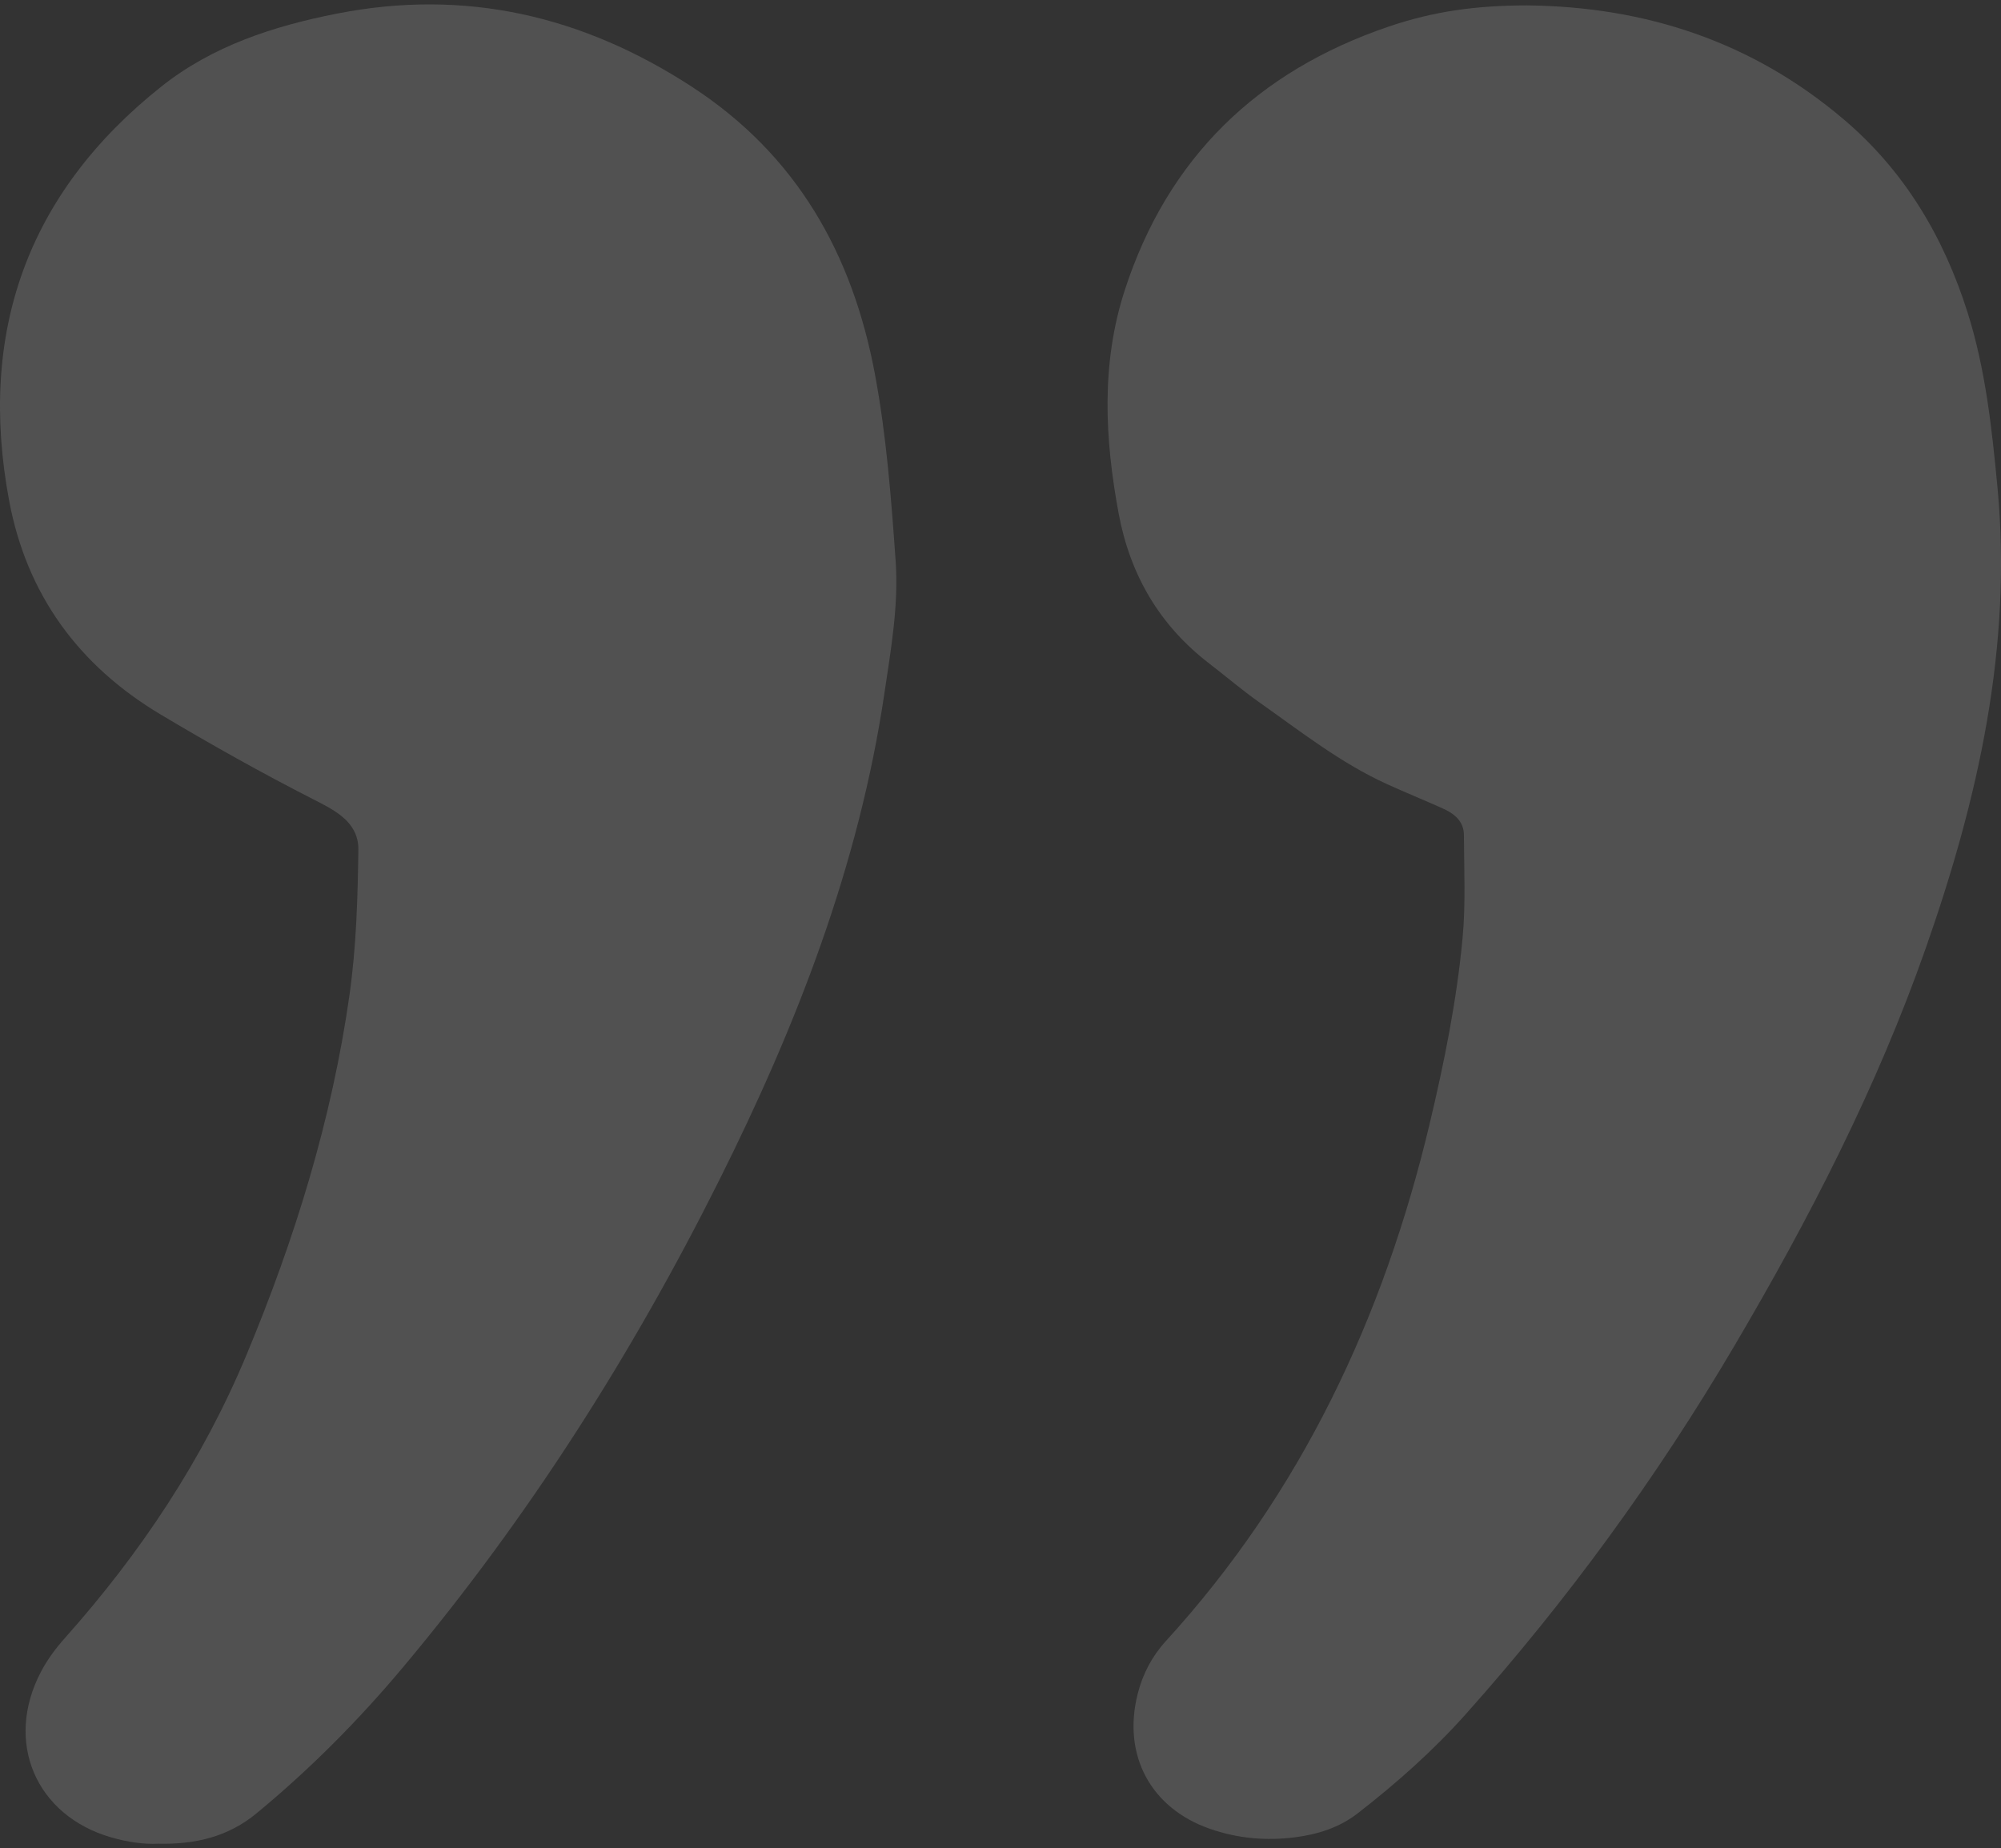 <?xml version="1.0" encoding="utf-8"?>
<!-- Generator: Adobe Illustrator 17.0.0, SVG Export Plug-In . SVG Version: 6.00 Build 0)  -->
<!DOCTYPE svg PUBLIC "-//W3C//DTD SVG 1.1//EN" "http://www.w3.org/Graphics/SVG/1.1/DTD/svg11.dtd">
<svg version="1.1" id="Layer_1" xmlns="http://www.w3.org/2000/svg" xmlns:xlink="http://www.w3.org/1999/xlink" x="0px" y="0px"
	 width="118px" height="109px" viewBox="0 0 118 109" enable-background="new 0 0 118 109" xml:space="preserve">
<rect x="0" y="0" width="118" height="109" fill="#333333" stroke="none"/>
<g opacity="0.15">
	<path fill="#FEFEFE" d="M9.33,108.731c-0.855,0.044-1.821-0.097-2.771-0.372c-4.47-1.292-6.313-5.652-4.137-9.778
		c0.383-0.727,0.868-1.376,1.412-1.986c4.452-4.996,8.124-10.504,10.702-16.69c2.85-6.838,5.035-13.88,6.076-21.242
		c0.401-2.839,0.483-5.699,0.521-8.561c0.011-0.829-0.372-1.482-1.015-1.991c-0.495-0.392-1.055-0.672-1.613-0.956
		c-3.068-1.566-6.069-3.249-9.028-5.015c-4.858-2.9-7.91-7.097-8.941-12.627c-1.843-9.877,1.051-18.11,8.976-24.407
		c3.024-2.403,6.63-3.571,10.371-4.305c7.559-1.484,14.475,0.128,20.896,4.302c6.197,4.028,9.487,9.859,10.816,16.963
		c0.681,3.64,0.96,7.33,1.221,11.013c0.185,2.609-0.277,5.206-0.659,7.788c-1.505,10.17-5.179,19.606-9.746,28.739
		c-5.127,10.255-11.237,19.87-18.606,28.673c-2.637,3.151-5.513,6.05-8.68,8.663C13.48,108.3,11.557,108.784,9.33,108.731z"/>
	<path fill="#FEFEFE" d="M90.031,0.319c7.011,0.065,13.306,2.148,18.69,6.717c3.588,3.045,5.898,6.932,7.307,11.389
		c1.058,3.348,1.431,6.809,1.761,10.283c0.894,9.421-1.136,18.397-4.218,27.186c-2.889,8.241-6.873,15.975-11.297,23.484
		c-4.572,7.759-9.849,15.009-15.85,21.728c-1.927,2.158-4.083,4.067-6.364,5.837c-1.084,0.841-2.349,1.237-3.698,1.411
		c-1.708,0.219-3.378,0.066-5.002-0.497c-3.505-1.215-5.18-4.349-4.271-7.955c0.297-1.178,0.842-2.221,1.66-3.117
		c7.983-8.741,12.836-19.079,15.557-30.502c0.861-3.615,1.596-7.258,1.943-10.962c0.189-2.018,0.088-4.05,0.079-6.076
		c-0.003-0.815-0.571-1.266-1.253-1.57c-1.085-0.485-2.187-0.935-3.269-1.426c-2.74-1.243-5.092-3.101-7.529-4.819
		c-1.023-0.721-1.977-1.539-2.97-2.302c-2.935-2.255-4.669-5.237-5.34-8.851c-0.816-4.402-1.045-8.808,0.353-13.135
		c2.531-7.83,7.837-12.946,15.576-15.575C84.595,0.648,87.111,0.323,90.031,0.319z"/>
</g>
</svg>
